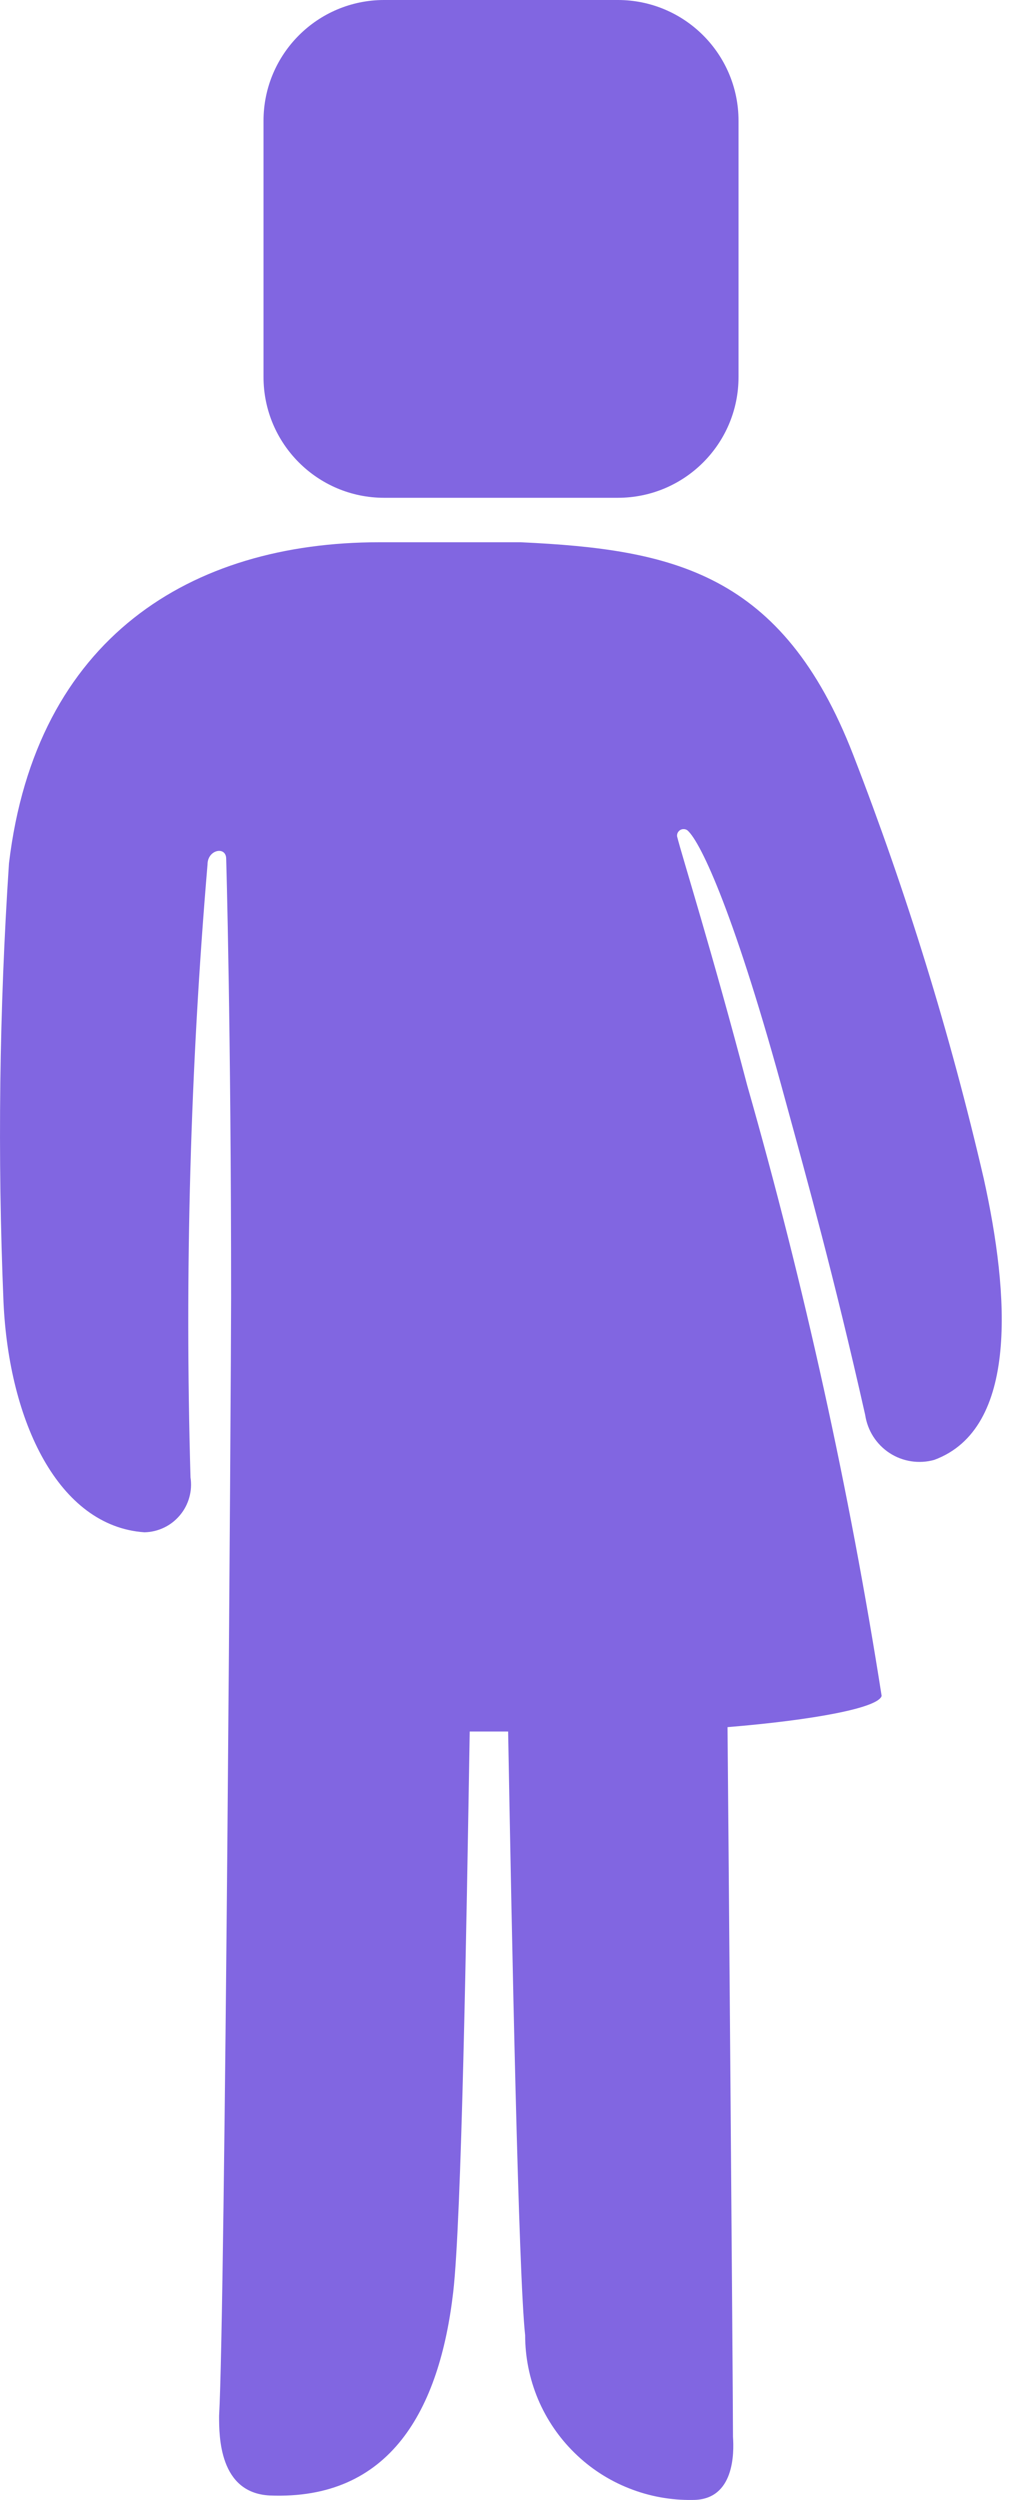 <svg width="13" height="32" viewBox="0 0 13 32" fill="none" xmlns="http://www.w3.org/2000/svg">
<path d="M7.913 0H4.92C4.067 0 3.375 0.692 3.375 1.546V4.826C3.375 5.68 4.067 6.372 4.92 6.372H7.913C8.767 6.372 9.459 5.68 9.459 4.826V1.546C9.459 0.692 8.767 0 7.913 0Z" fill="#8166E1"/>
<path d="M12.599 15.083C12.171 13.238 11.612 11.425 10.927 9.66C10.021 7.327 8.616 7.032 6.67 6.941H4.857C2.447 6.941 0.459 8.163 0.115 11.051C-0.009 12.921 -0.033 14.797 0.045 16.671C0.115 18.195 0.747 19.537 1.85 19.614C1.937 19.612 2.022 19.592 2.101 19.554C2.179 19.517 2.248 19.463 2.304 19.396C2.36 19.33 2.401 19.252 2.424 19.169C2.448 19.085 2.453 18.997 2.44 18.912C2.365 16.294 2.437 13.674 2.658 11.065C2.658 10.875 2.897 10.826 2.897 10.994C2.897 10.994 2.96 13.158 2.96 16.614C2.96 17.528 2.883 29.576 2.806 30.925C2.806 31.185 2.806 31.908 3.452 31.943C4.998 32.007 5.63 30.848 5.805 29.337C5.911 28.41 5.974 24.736 6.016 22.164H6.508C6.557 24.897 6.641 29.119 6.726 29.892C6.726 30.172 6.782 30.45 6.89 30.708C6.999 30.967 7.158 31.201 7.358 31.397C7.558 31.594 7.795 31.748 8.056 31.851C8.317 31.955 8.595 32.005 8.875 32C9.409 32 9.402 31.395 9.388 31.192C9.388 30.63 9.325 22.762 9.318 22.108C10.421 22.017 11.25 21.862 11.292 21.708C10.878 19.071 10.303 16.462 9.571 13.896C9.121 12.182 8.735 10.959 8.672 10.706C8.67 10.69 8.673 10.674 8.68 10.659C8.688 10.645 8.699 10.632 8.713 10.624C8.727 10.616 8.744 10.612 8.76 10.613C8.776 10.614 8.792 10.619 8.805 10.629C8.981 10.784 9.423 11.739 10.063 14.1C10.33 15.076 10.681 16.334 11.081 18.111C11.096 18.21 11.131 18.305 11.185 18.389C11.239 18.473 11.31 18.545 11.393 18.599C11.477 18.654 11.572 18.69 11.671 18.705C11.769 18.72 11.87 18.714 11.966 18.687C13.048 18.287 12.929 16.572 12.599 15.083Z" fill="#8166E1"/>
</svg>
